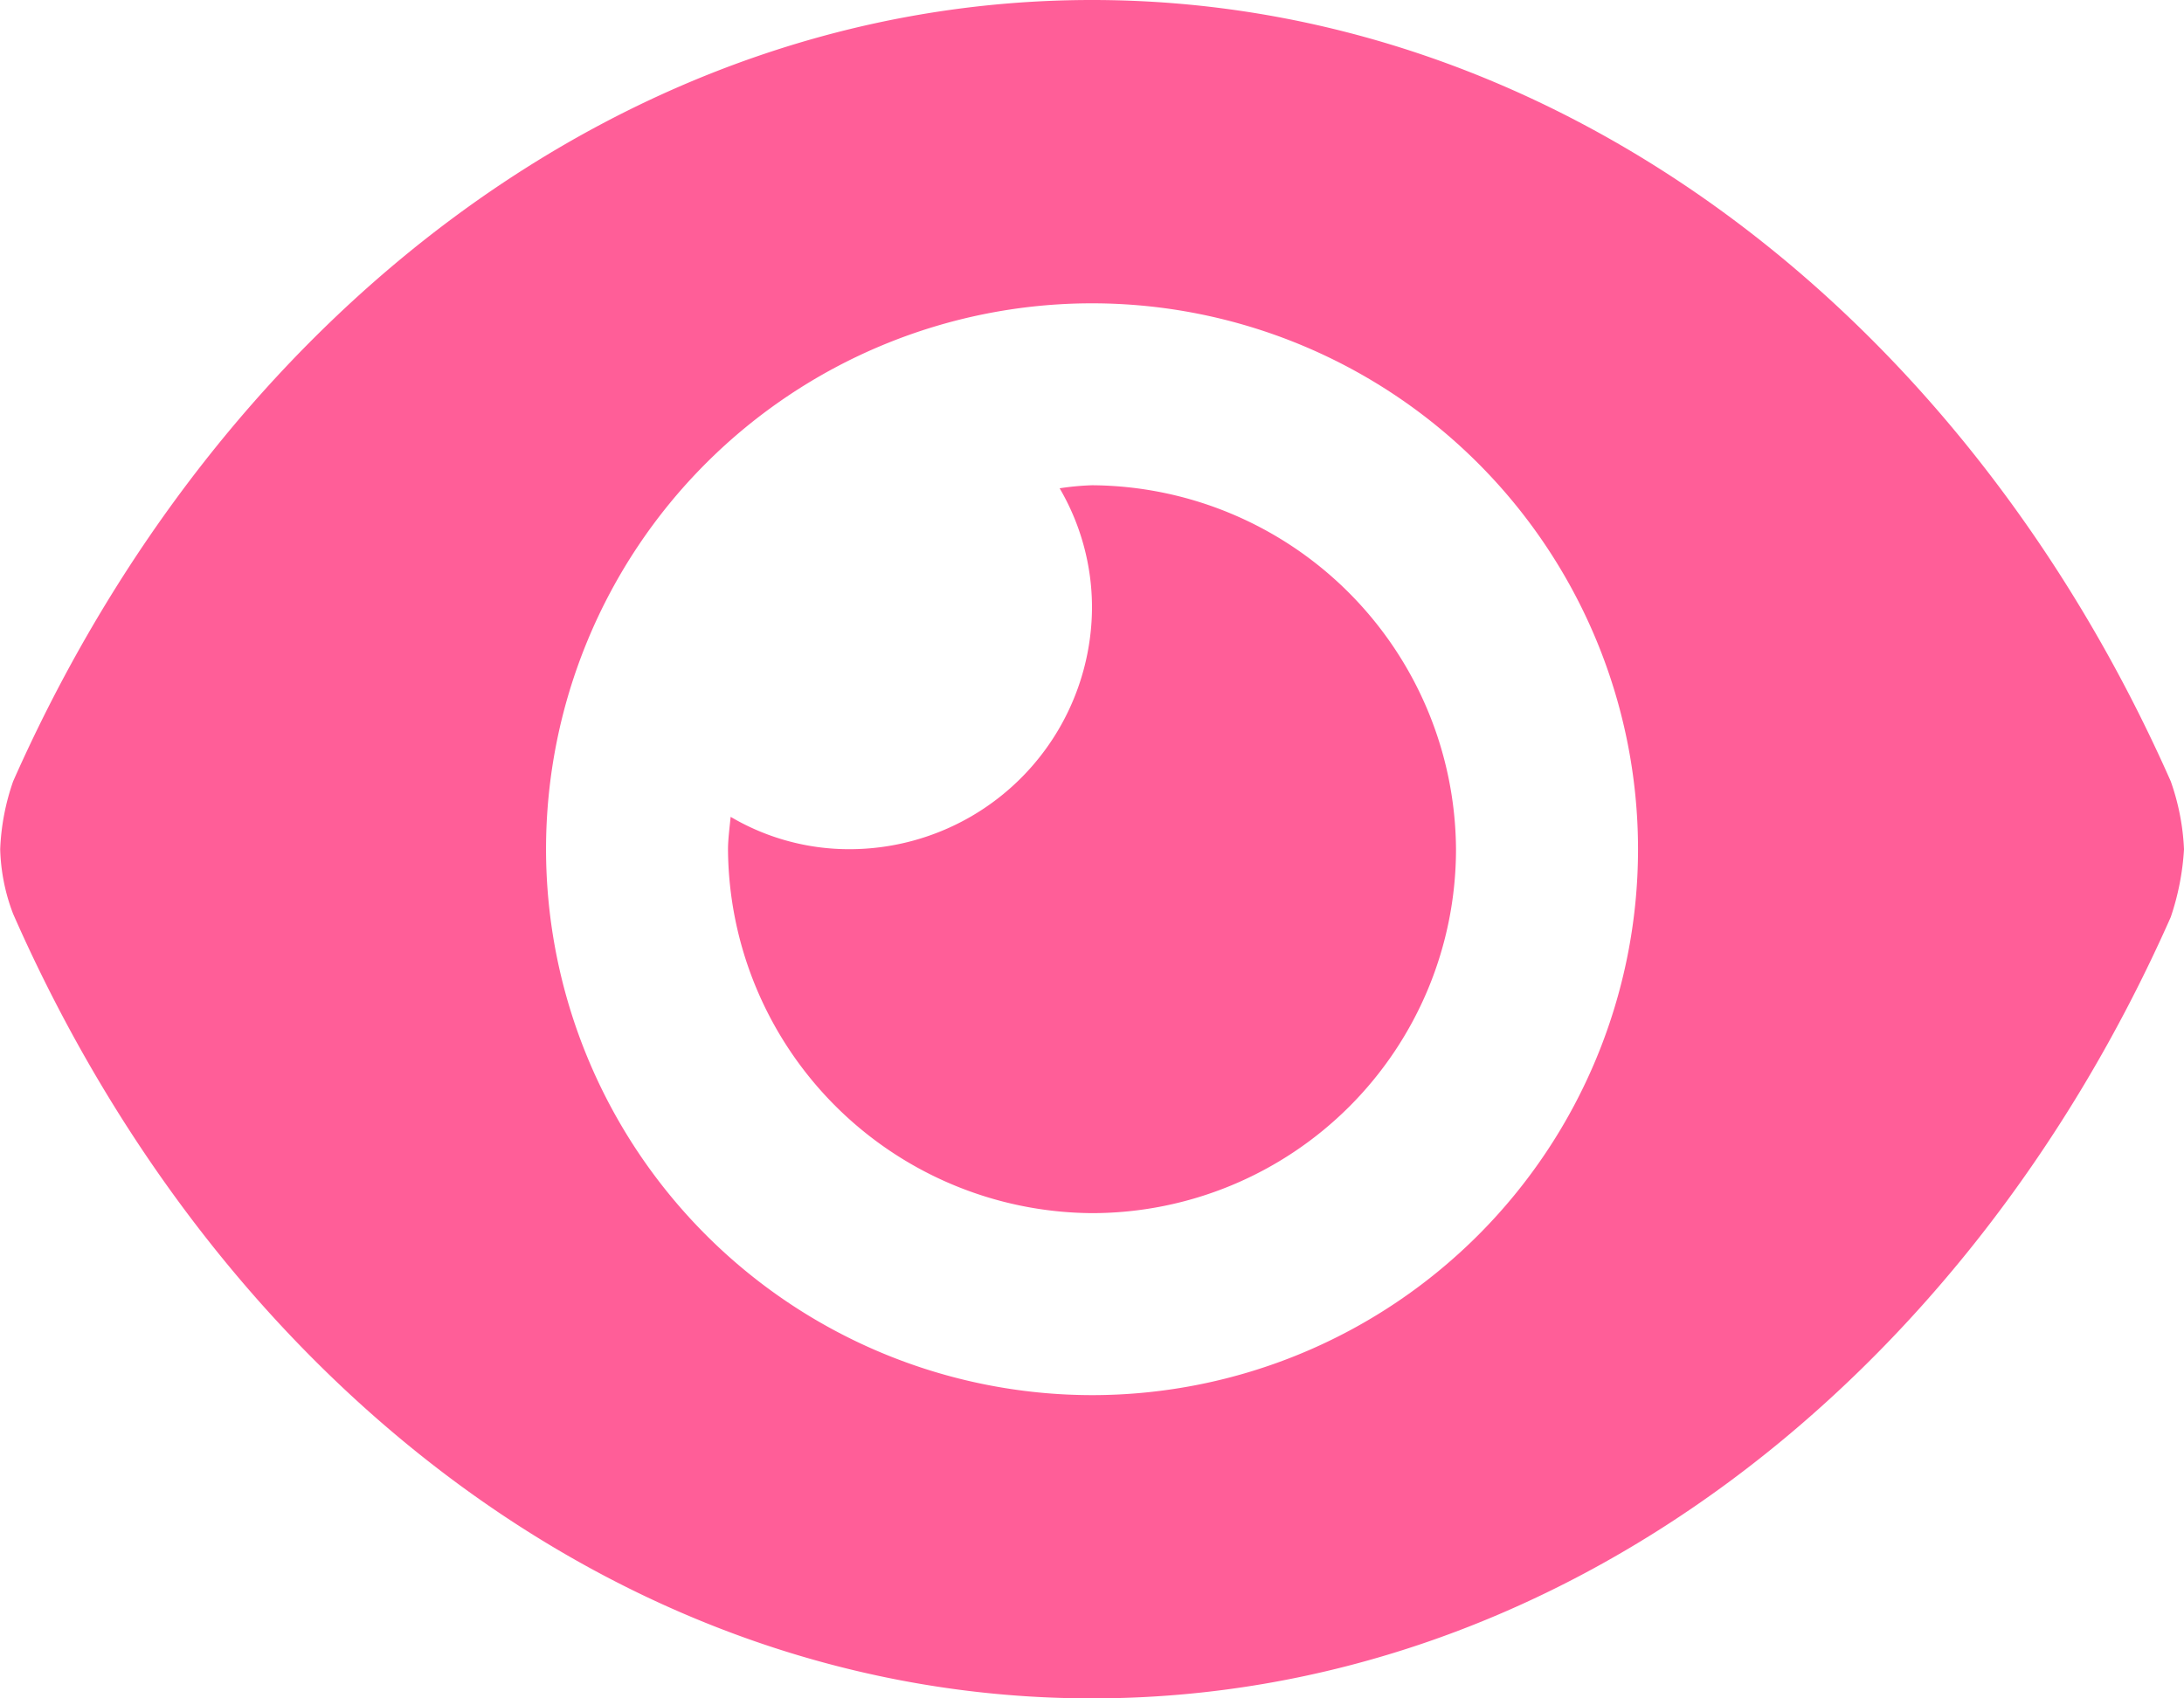 <svg xmlns="http://www.w3.org/2000/svg" width="33.75" height="26.25" viewBox="0 0 33.75 26.25"><path d="M16.67-12.3C13.494-19.482,7.2-24.375,0-24.375s-13.495,4.9-16.672,12.076a3.6,3.6,0,0,0-.2,1.049,3,3,0,0,0,.2,1C-13.493-3.018-7.2,1.875,0,1.875S13.494-3.022,16.67-10.2a3.977,3.977,0,0,0,.205-1.049A3.613,3.613,0,0,0,16.67-12.3ZM8.438-11.25A8.439,8.439,0,0,1,.006-2.812,8.445,8.445,0,0,1-8.437-11.25,8.44,8.44,0,0,1,0-19.687,8.44,8.44,0,0,1,8.438-11.25ZM0-16.875a4.153,4.153,0,0,0-.5.047A3.65,3.65,0,0,1,0-15a3.75,3.75,0,0,1-3.75,3.75,3.6,3.6,0,0,1-1.834-.5c-.018.176-.041.357-.041.5A5.661,5.661,0,0,0,0-5.625a5.626,5.626,0,0,0,5.625-5.624A5.661,5.661,0,0,0,0-16.875Z" transform="translate(16.875 24.375)" fill="#ff5e98"/></svg>
